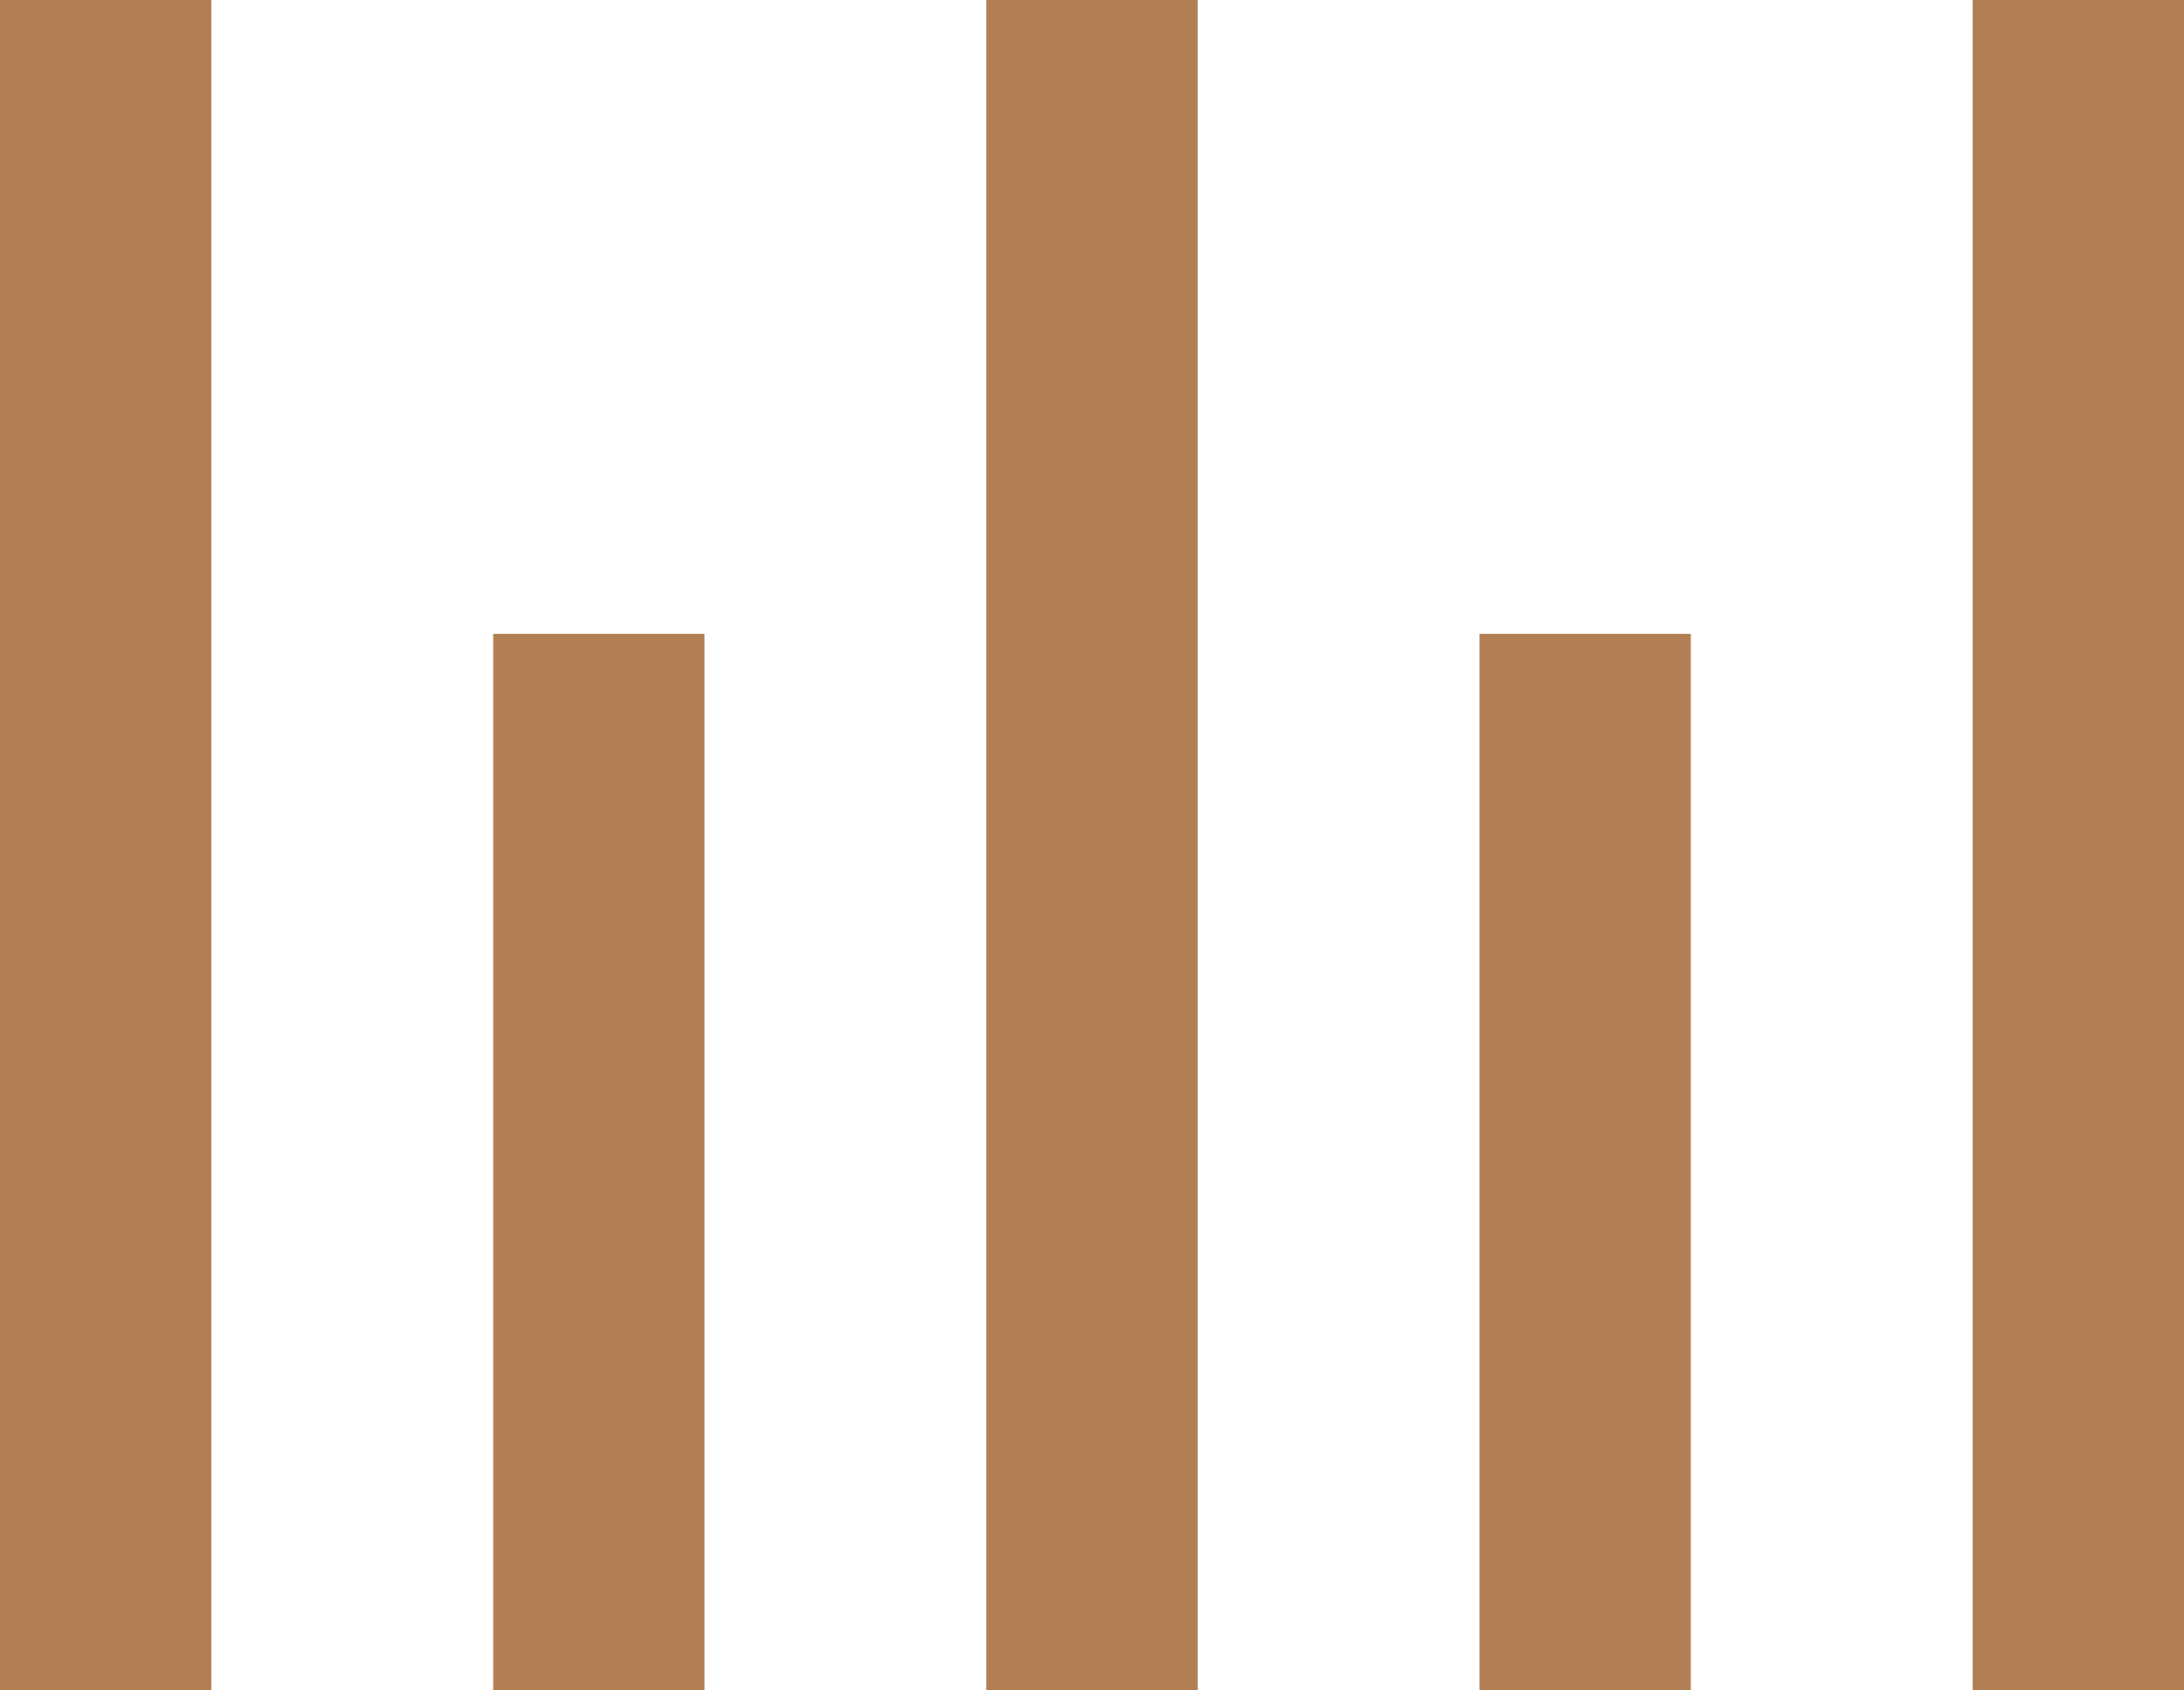<svg width="31" height="24" viewBox="0 0 31 24" fill="none" xmlns="http://www.w3.org/2000/svg">
<rect y="0" width="3" height="24" fill="#B27E54"/>
<rect x="7" y="9" width="3" height="15" fill="#B27E54"/>
<rect x="14" y="0" width="3" height="24" fill="#B27E54"/>
<rect x="21" y="9" width="3" height="15" fill="#B27E54"/>
<rect x="28" y="0" width="3" height="24" fill="#B27E54"/>
</svg>
